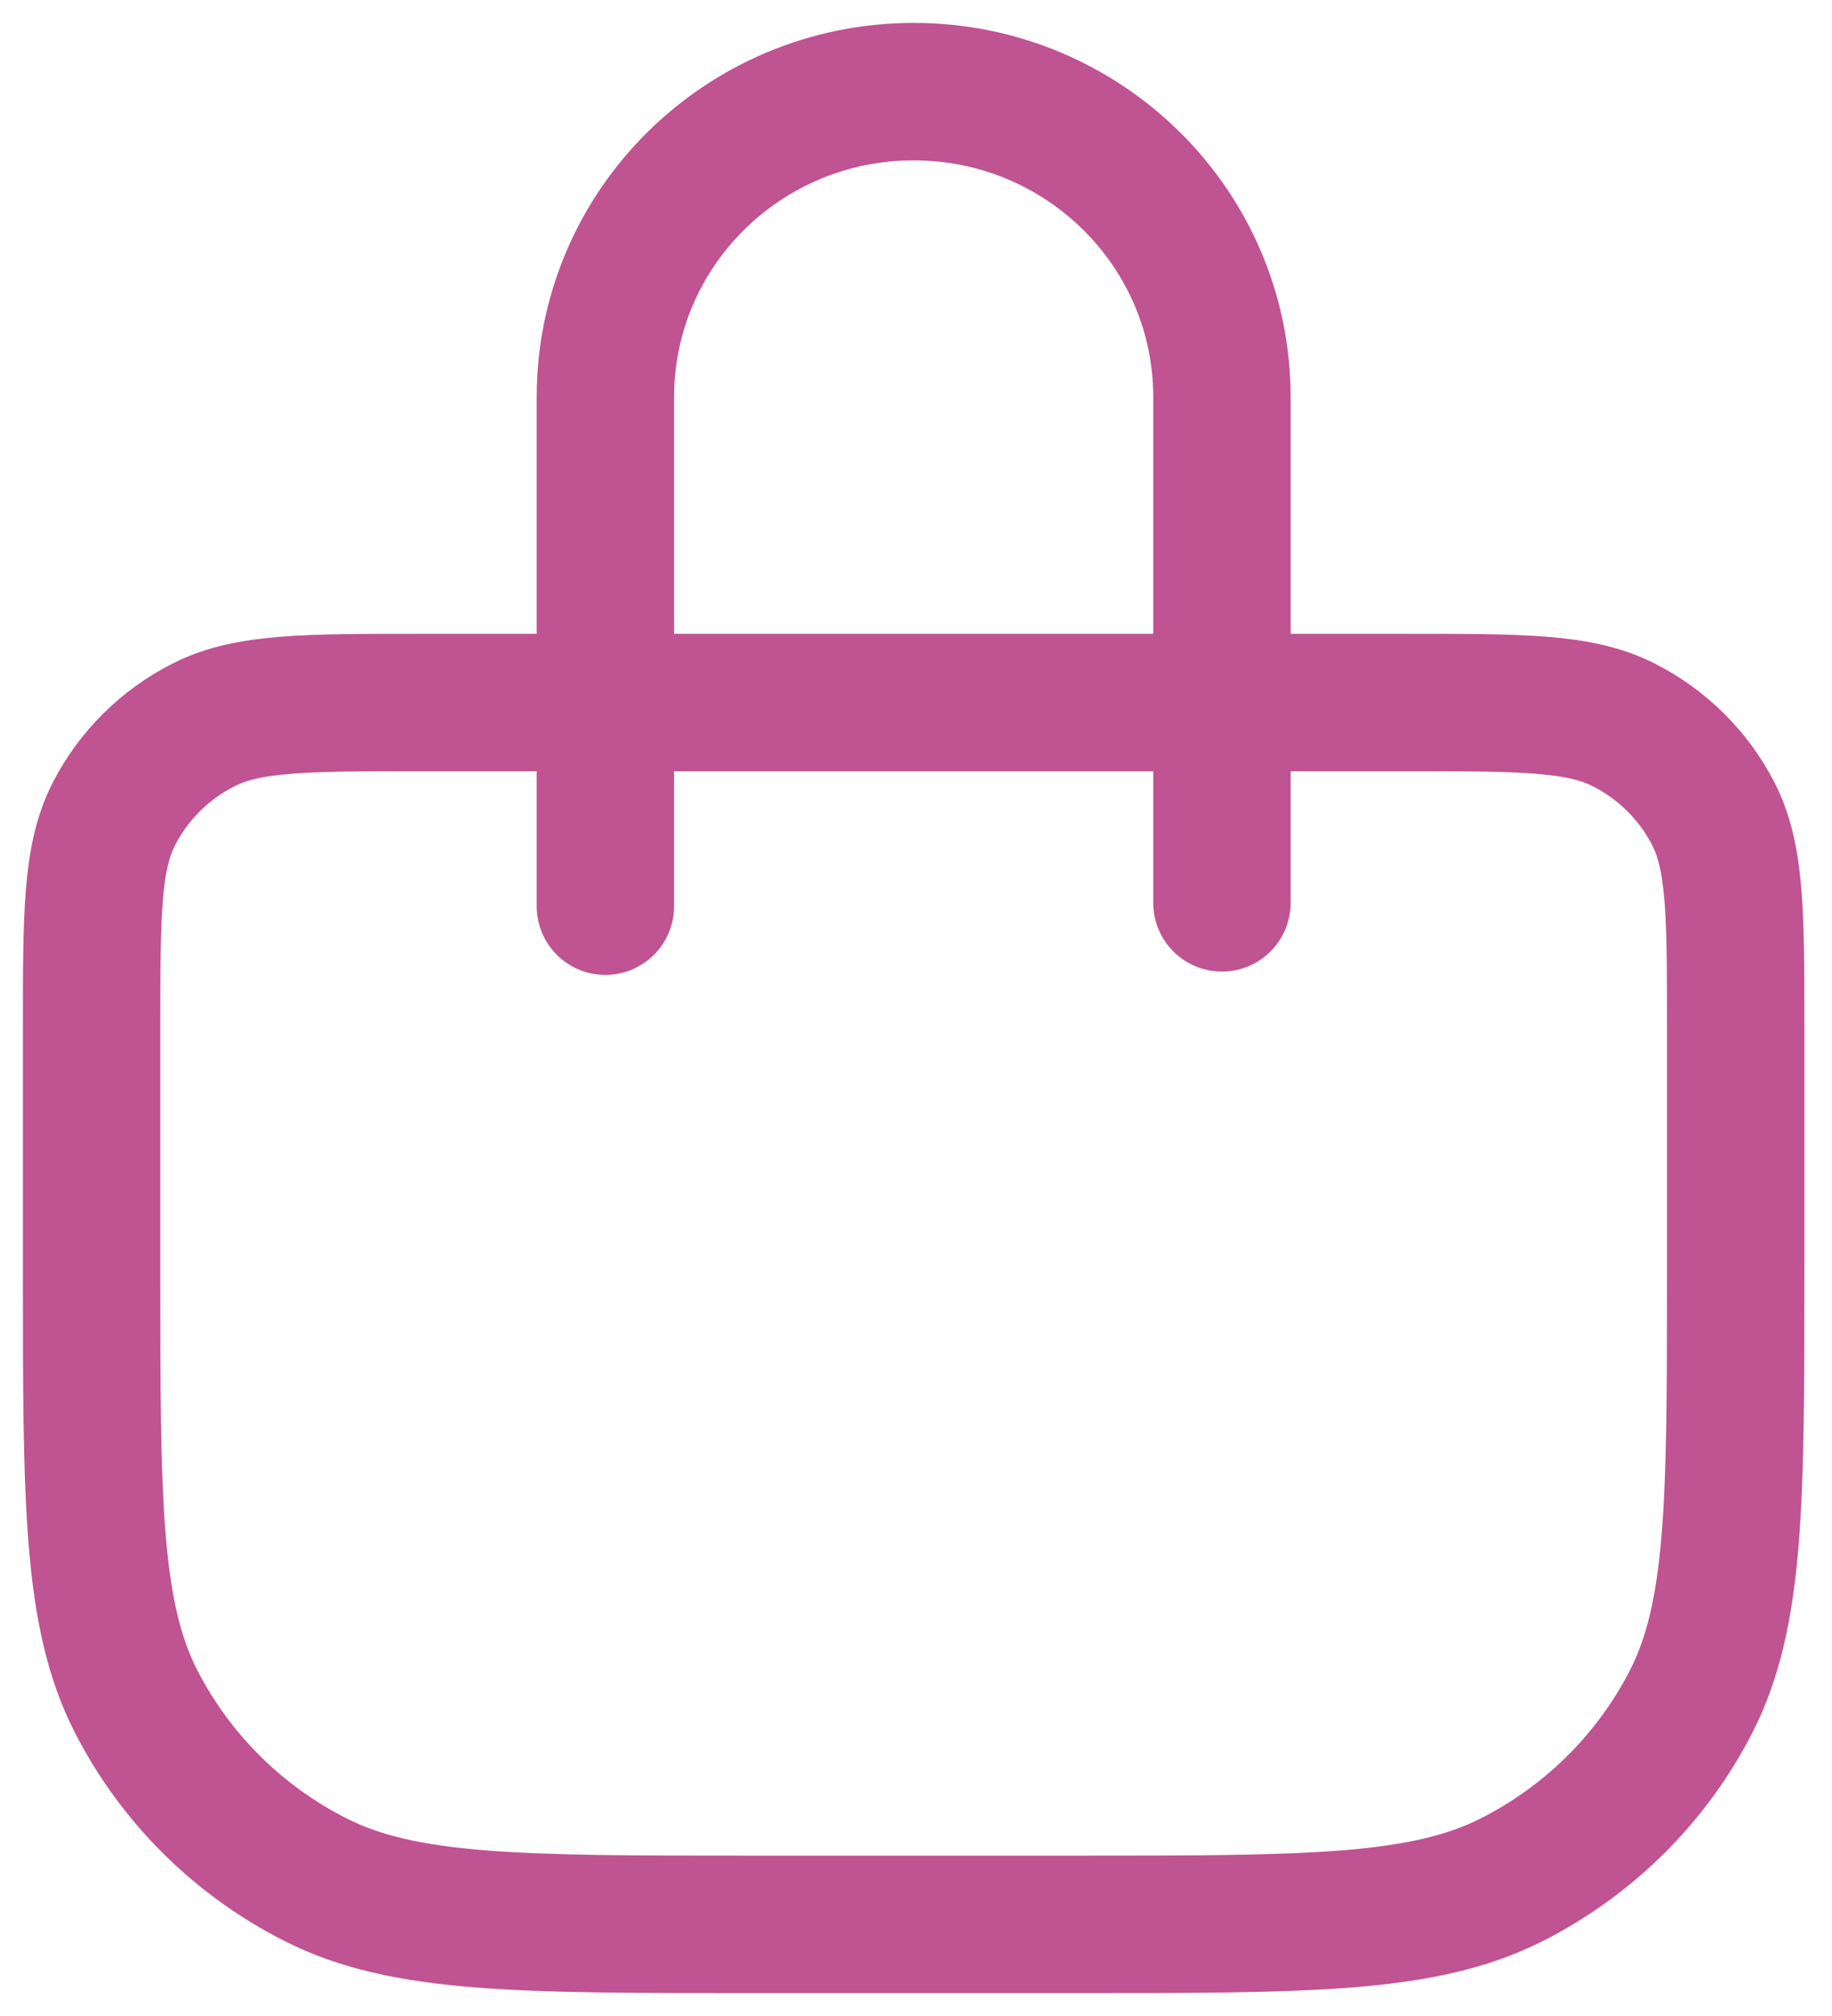 <svg width="40" height="44" viewBox="0 0 40 44" fill="none" xmlns="http://www.w3.org/2000/svg">
<path d="M13.218 19.778V8.667C13.218 4.985 16.231 2 19.949 2C23.666 2 26.68 4.985 26.68 8.667V19.705M16.359 42H23.538C28.565 42 31.078 42 32.997 41.031C34.686 40.179 36.059 38.819 36.919 37.147C37.897 35.245 37.897 32.756 37.897 27.778V22.444C37.897 19.955 37.897 18.711 37.408 17.76C36.978 16.924 36.292 16.244 35.447 15.818C34.487 15.333 33.231 15.333 30.718 15.333H9.179C6.666 15.333 5.41 15.333 4.45 15.818C3.606 16.244 2.919 16.924 2.489 17.76C2 18.711 2 19.955 2 22.444V27.778C2 32.756 2 35.245 2.978 37.147C3.839 38.819 5.211 40.179 6.9 41.031C8.82 42 11.333 42 16.359 42Z" stroke="#C05392" stroke-width="3" stroke-linecap="round" stroke-linejoin="round"/>
</svg>
